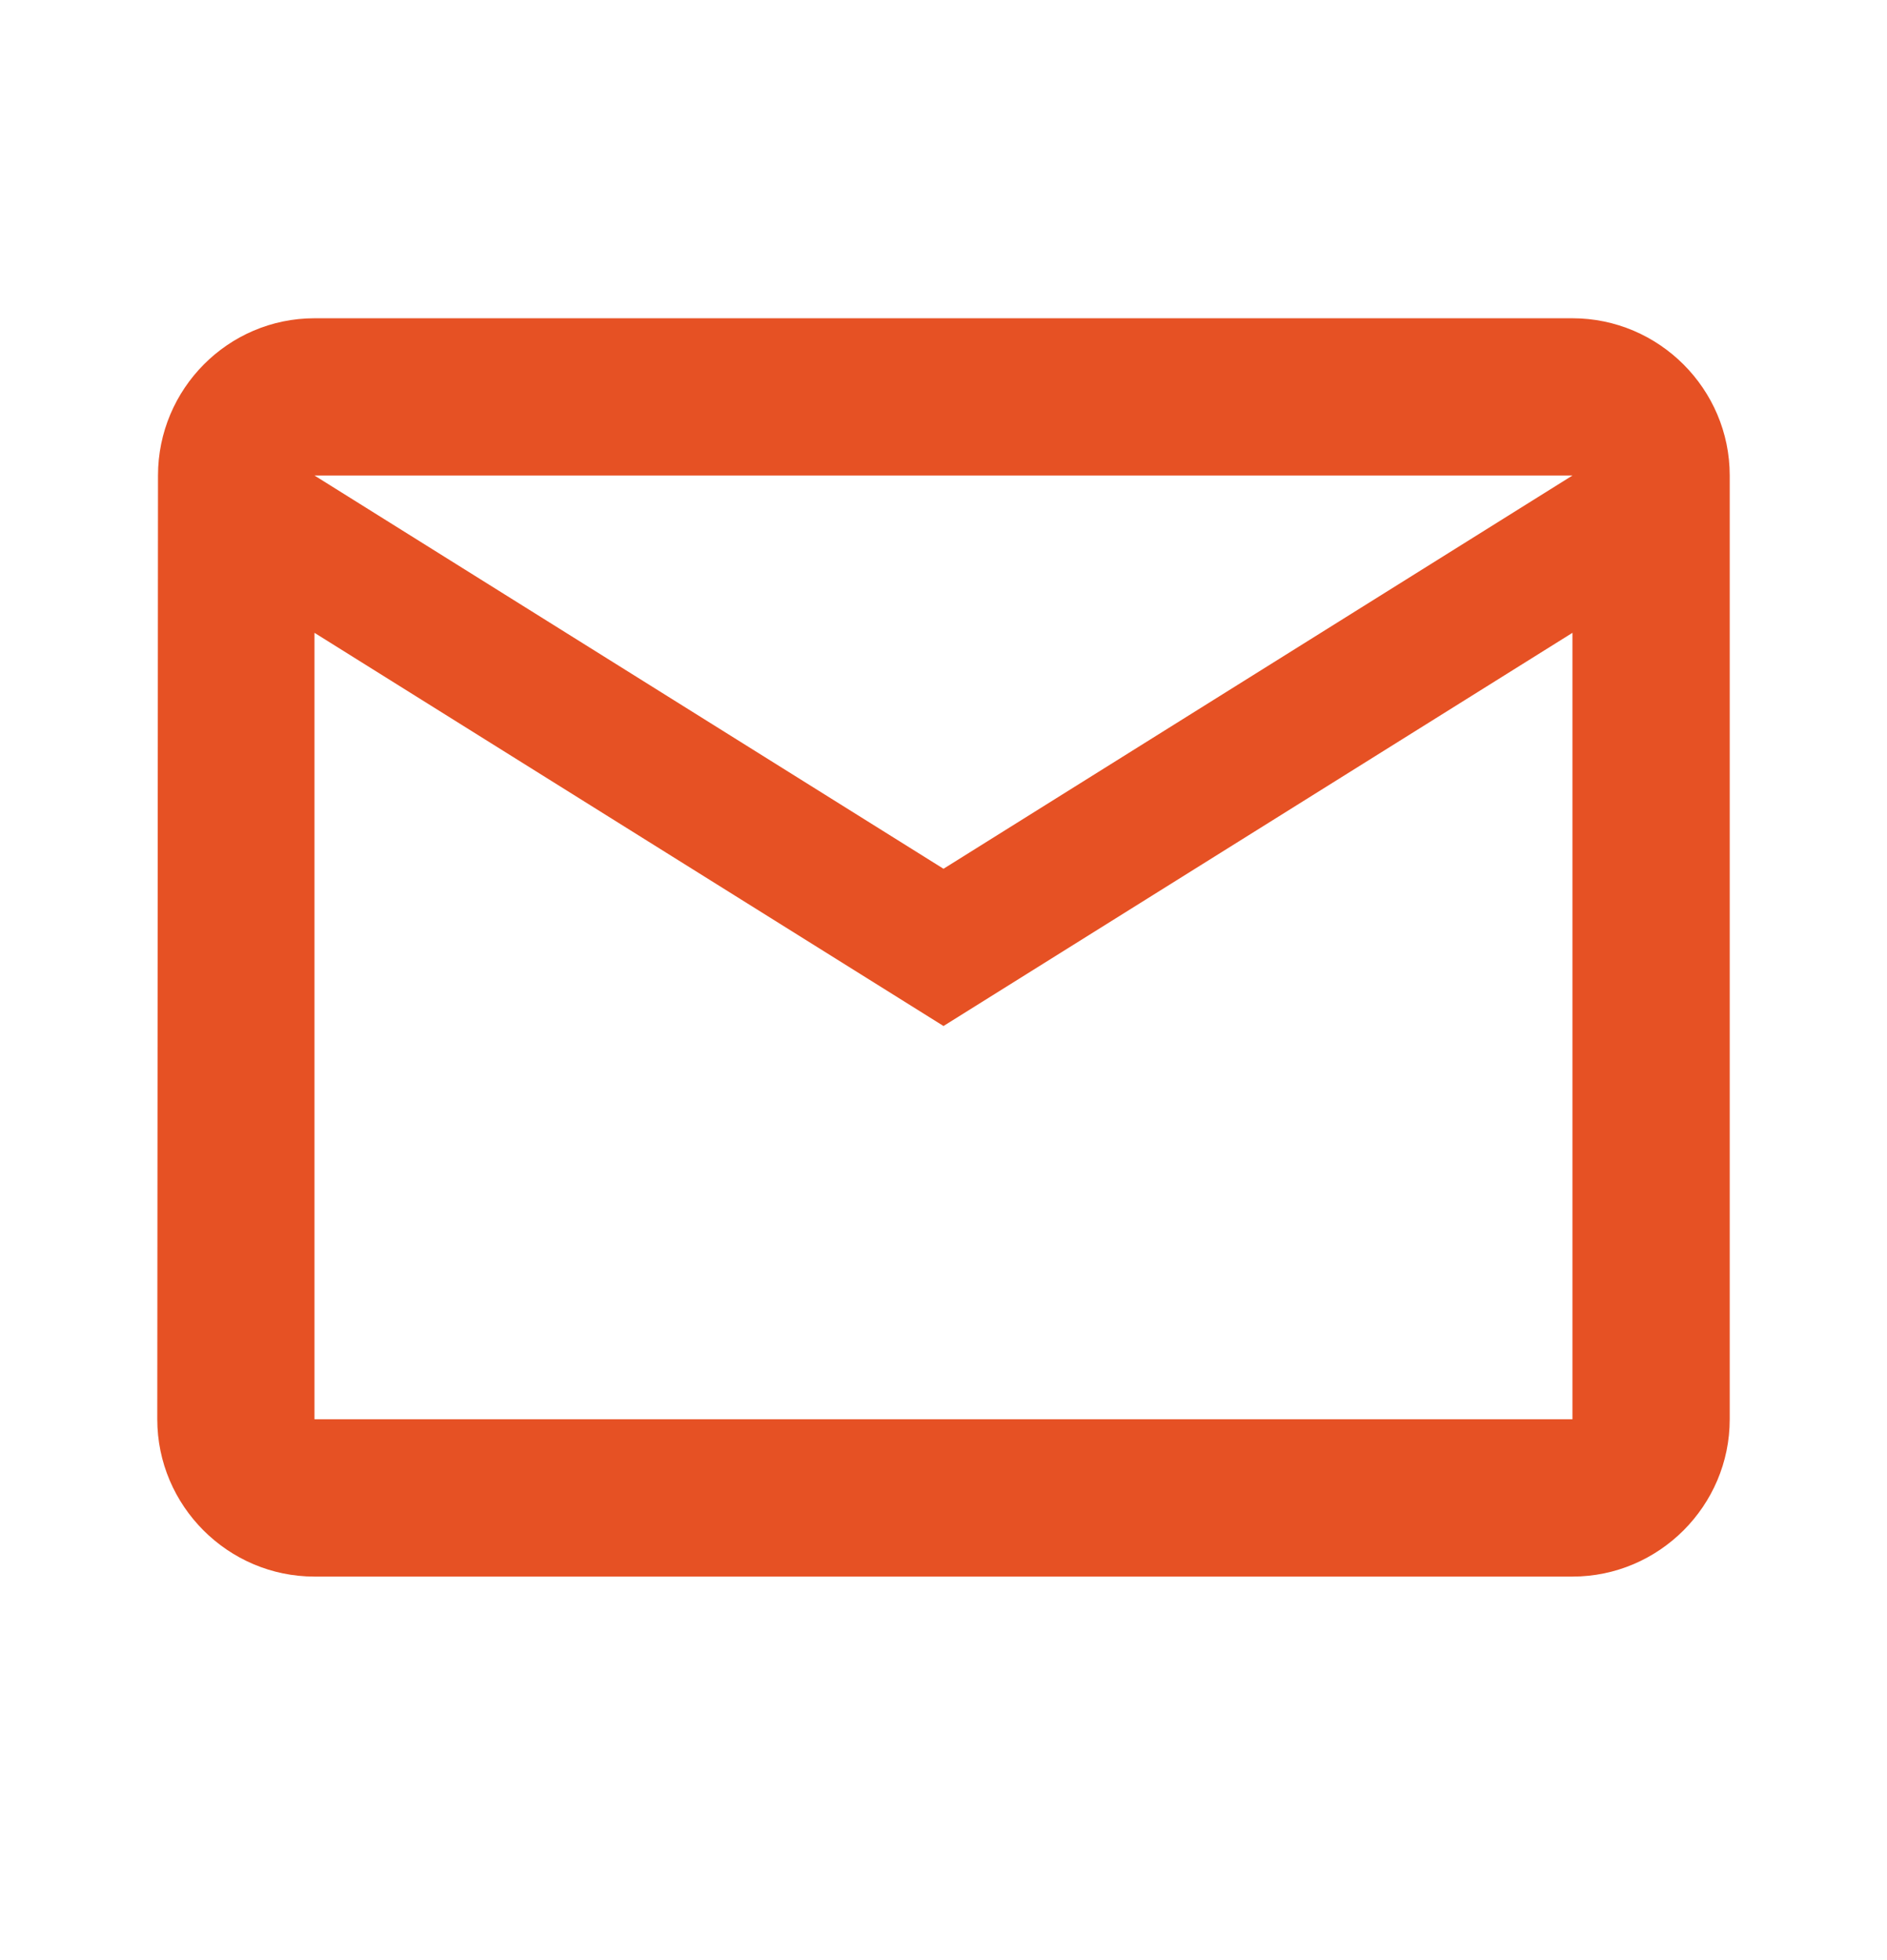 <svg width="26" height="27" viewBox="0 0 26 27" fill="none" xmlns="http://www.w3.org/2000/svg">
<path d="M21.666 4.384H4.333C3.142 4.384 2.177 5.359 2.177 6.55L2.167 19.55C2.167 20.742 3.142 21.717 4.333 21.717H21.666C22.858 21.717 23.833 20.742 23.833 19.55V6.55C23.833 5.359 22.858 4.384 21.666 4.384ZM21.666 19.55H4.333V8.717L13 14.133L21.666 8.717V19.55ZM13 11.967L4.333 6.55H21.666L13 11.967Z" fill="#E65124"/>
</svg>
